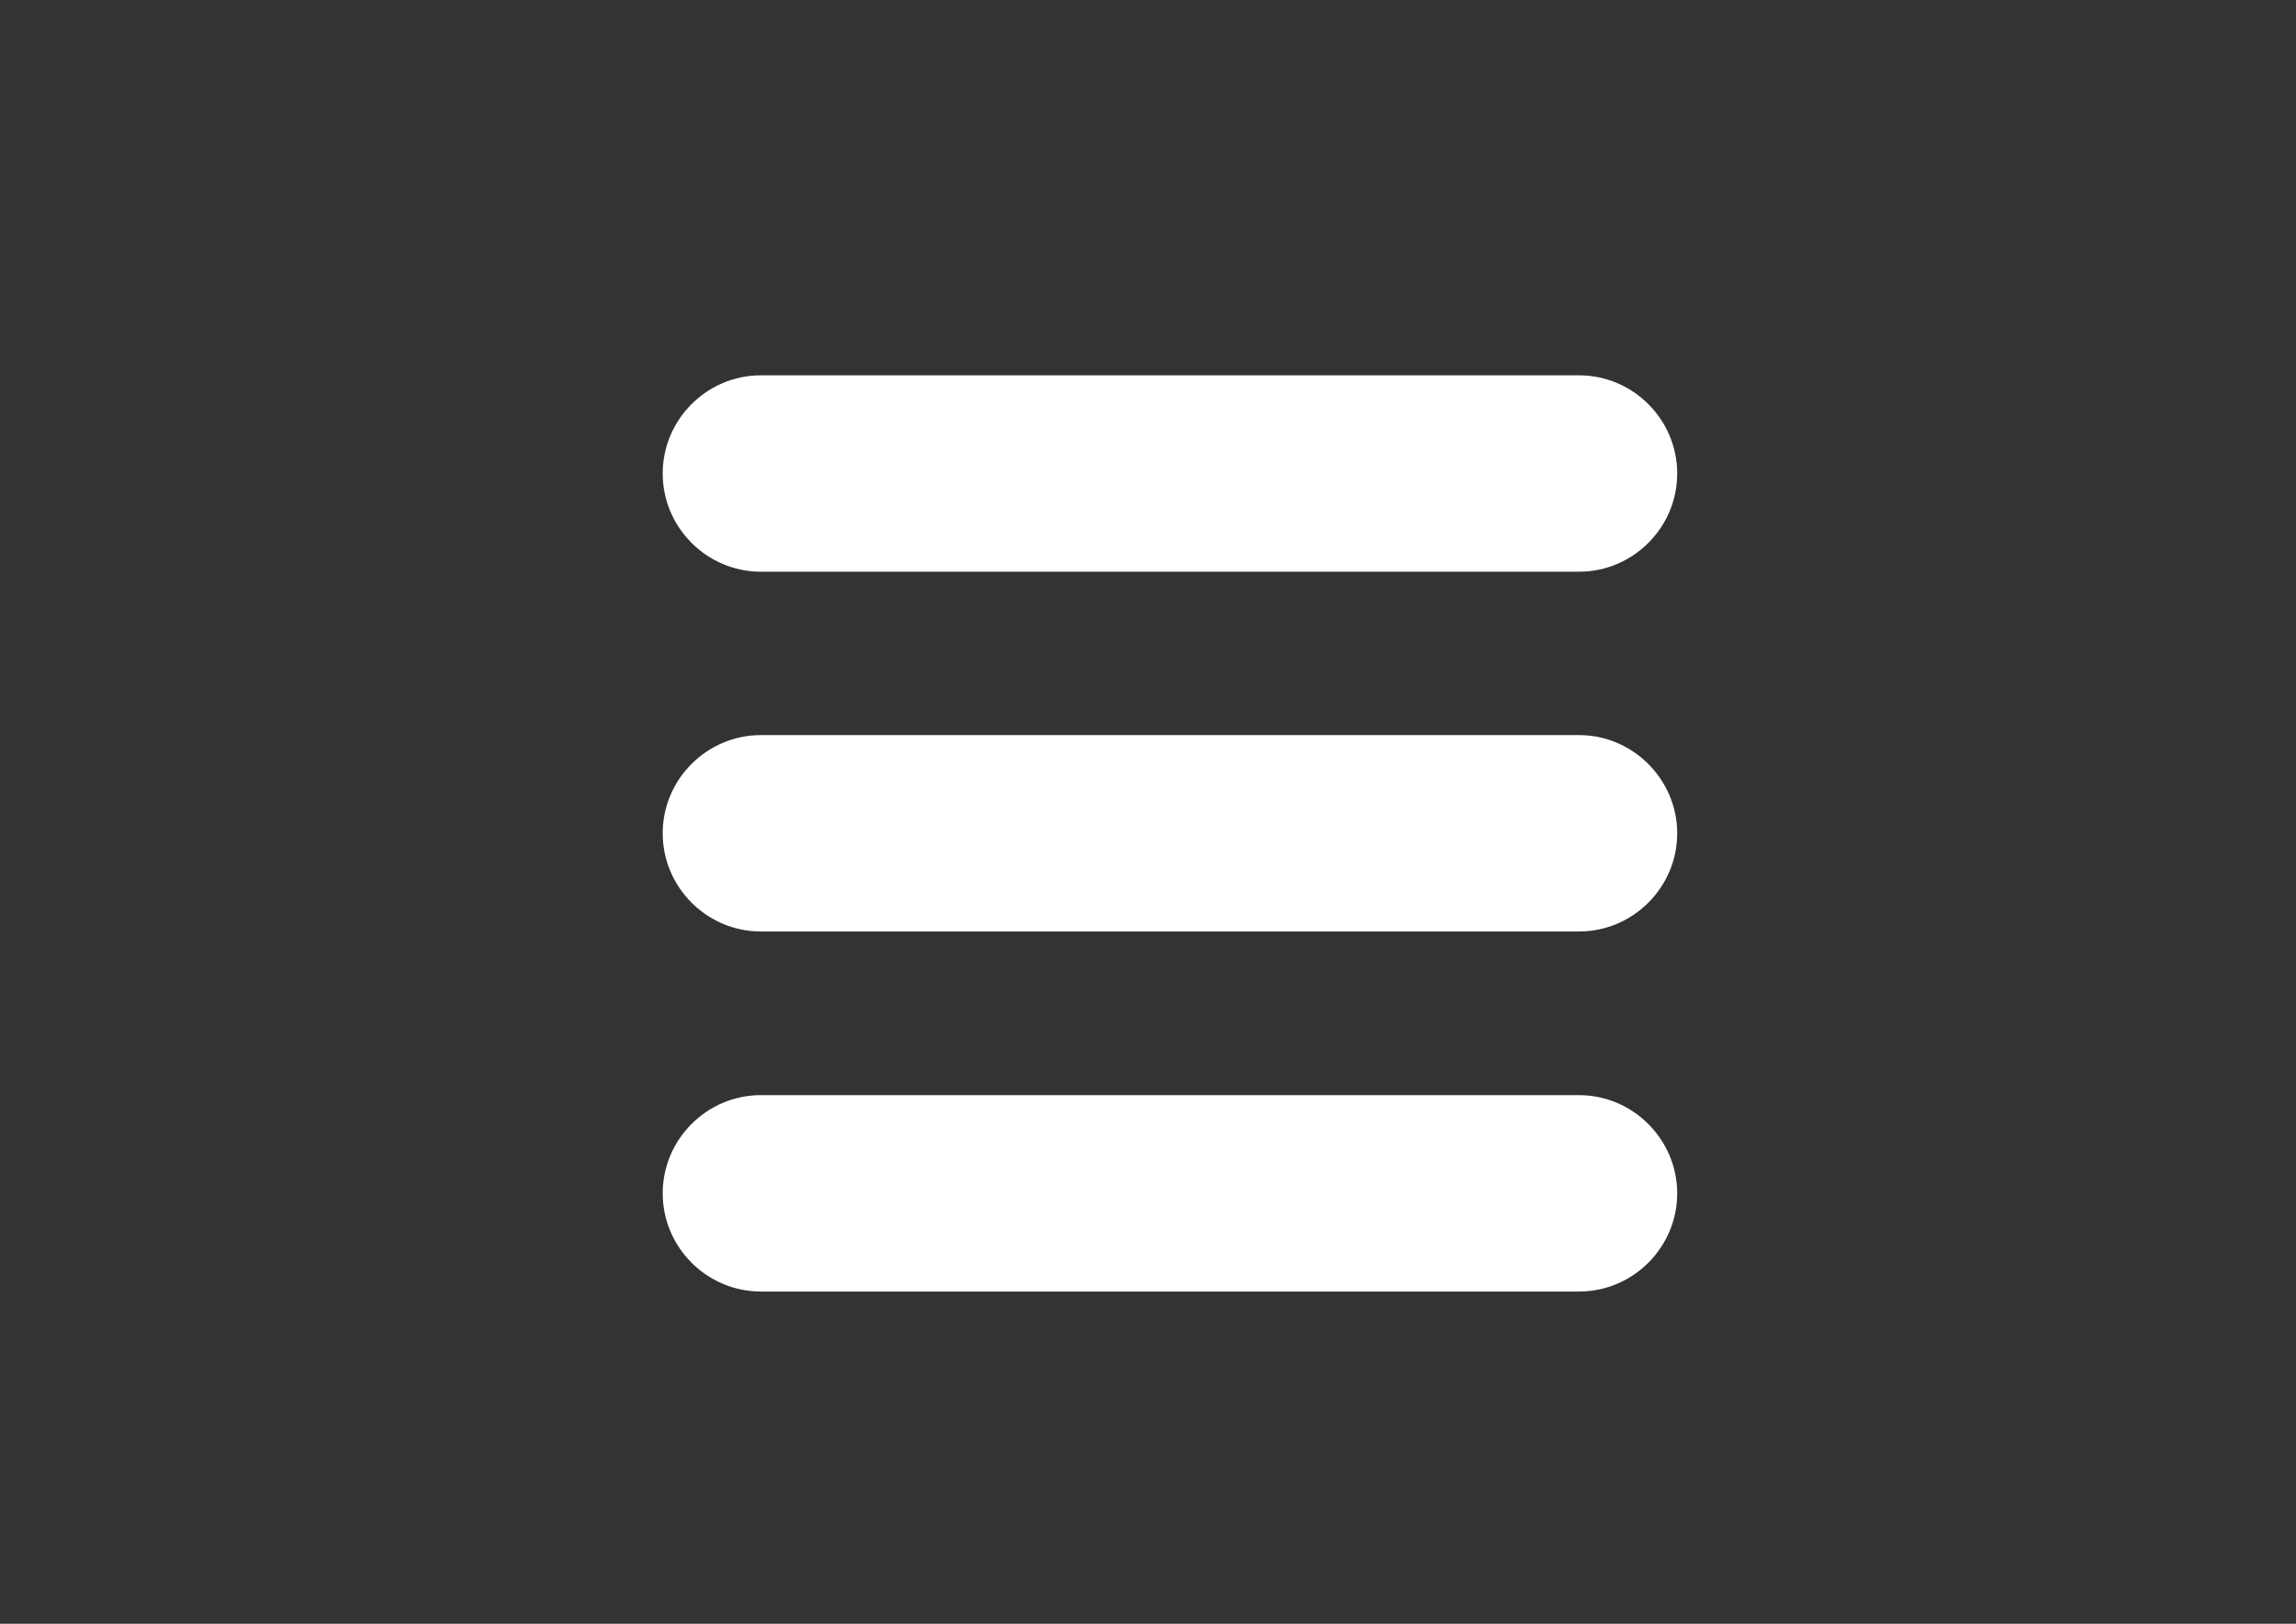 <?xml version="1.0" encoding="utf-8"?>
<!-- Generator: Adobe Illustrator 21.1.0, SVG Export Plug-In . SVG Version: 6.00 Build 0)  -->
<svg version="1.1" id="Capa_1" xmlns="http://www.w3.org/2000/svg" xmlns:xlink="http://www.w3.org/1999/xlink" x="0px" y="0px"
	 viewBox="0 0 841.9 595.3" style="enable-background:new 0 0 841.9 595.3;" xml:space="preserve">
<rect x="0" y="0" width="841.9" height="595.3" fill="#333333" stroke="none"/>
<style type="text/css">
	.st0{fill:#FFFFFF;}
</style>
<g>
	<path class="st0" d="M579,137.6H279c-19.8,0-36,16.2-36,36s16.2,36,36,36h300c19.8,0,36-16.2,36-36S598.8,137.6,579,137.6z"/>
	<path class="st0" d="M579,269.5H279c-19.8,0-36,16.2-36,36c0,19.8,16.2,36,36,36h300c19.8,0,36-16.2,36-36
		C615,285.8,598.8,269.5,579,269.5z"/>
	<path class="st0" d="M579,401.5H279c-19.8,0-36,16.2-36,36c0,19.8,16.2,36,36,36h300c19.8,0,36-16.2,36-36
		C615,417.8,598.8,401.5,579,401.5z"/>
</g>
</svg>
